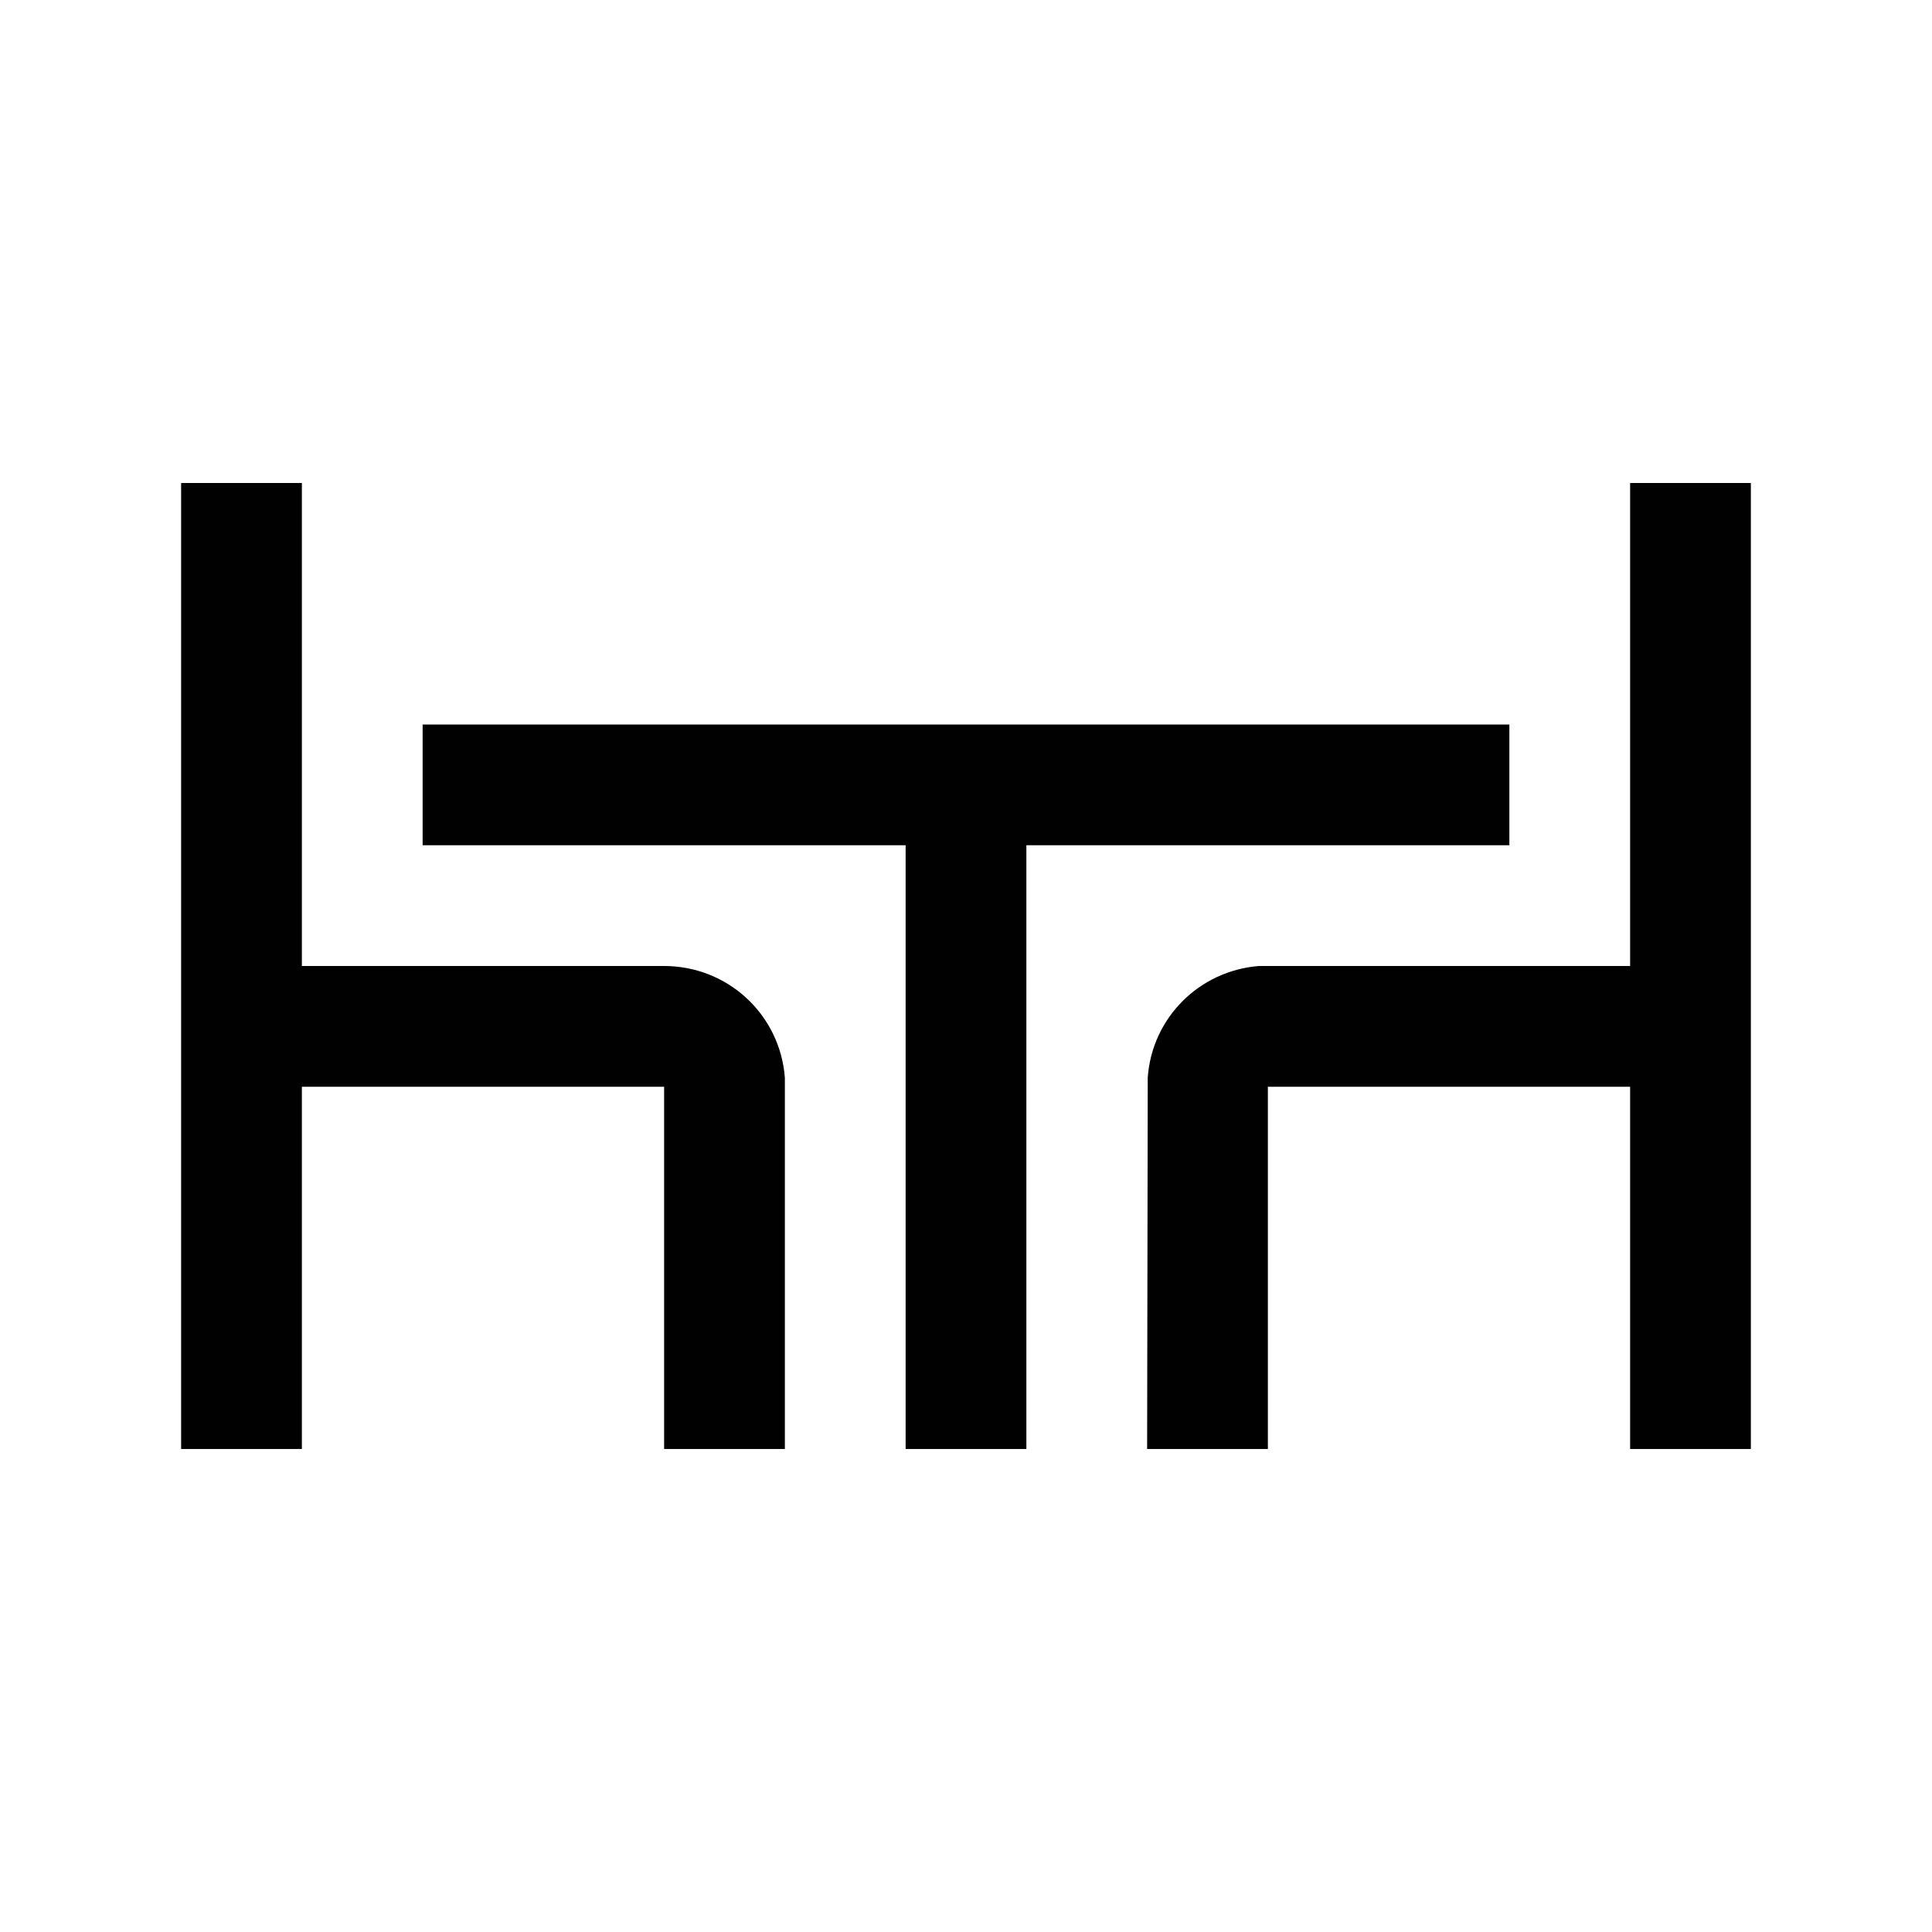<?xml version="1.0" encoding="UTF-8"?>
<svg id="Layer_1" data-name="Layer 1" xmlns="http://www.w3.org/2000/svg" viewBox="0 0 32 32">
  <defs>
    <style>
      .cls-1 {
        fill: #010101;
        stroke-width: 0px;
      }
    </style>
  </defs>
  <path class="cls-1" d="m7,12v2h8v10h2v-10h8v-2H7Zm4,4h-6v-8h-2v16h2v-6h6v6h2v-6.15c-.08-1.05-.95-1.85-2-1.85Zm16-8v8h-6.15c-.99.08-1.77.86-1.84,1.85v.15s-.01,6-.01,6h2v-6h6v6h2V8h-2Z"/>
</svg>